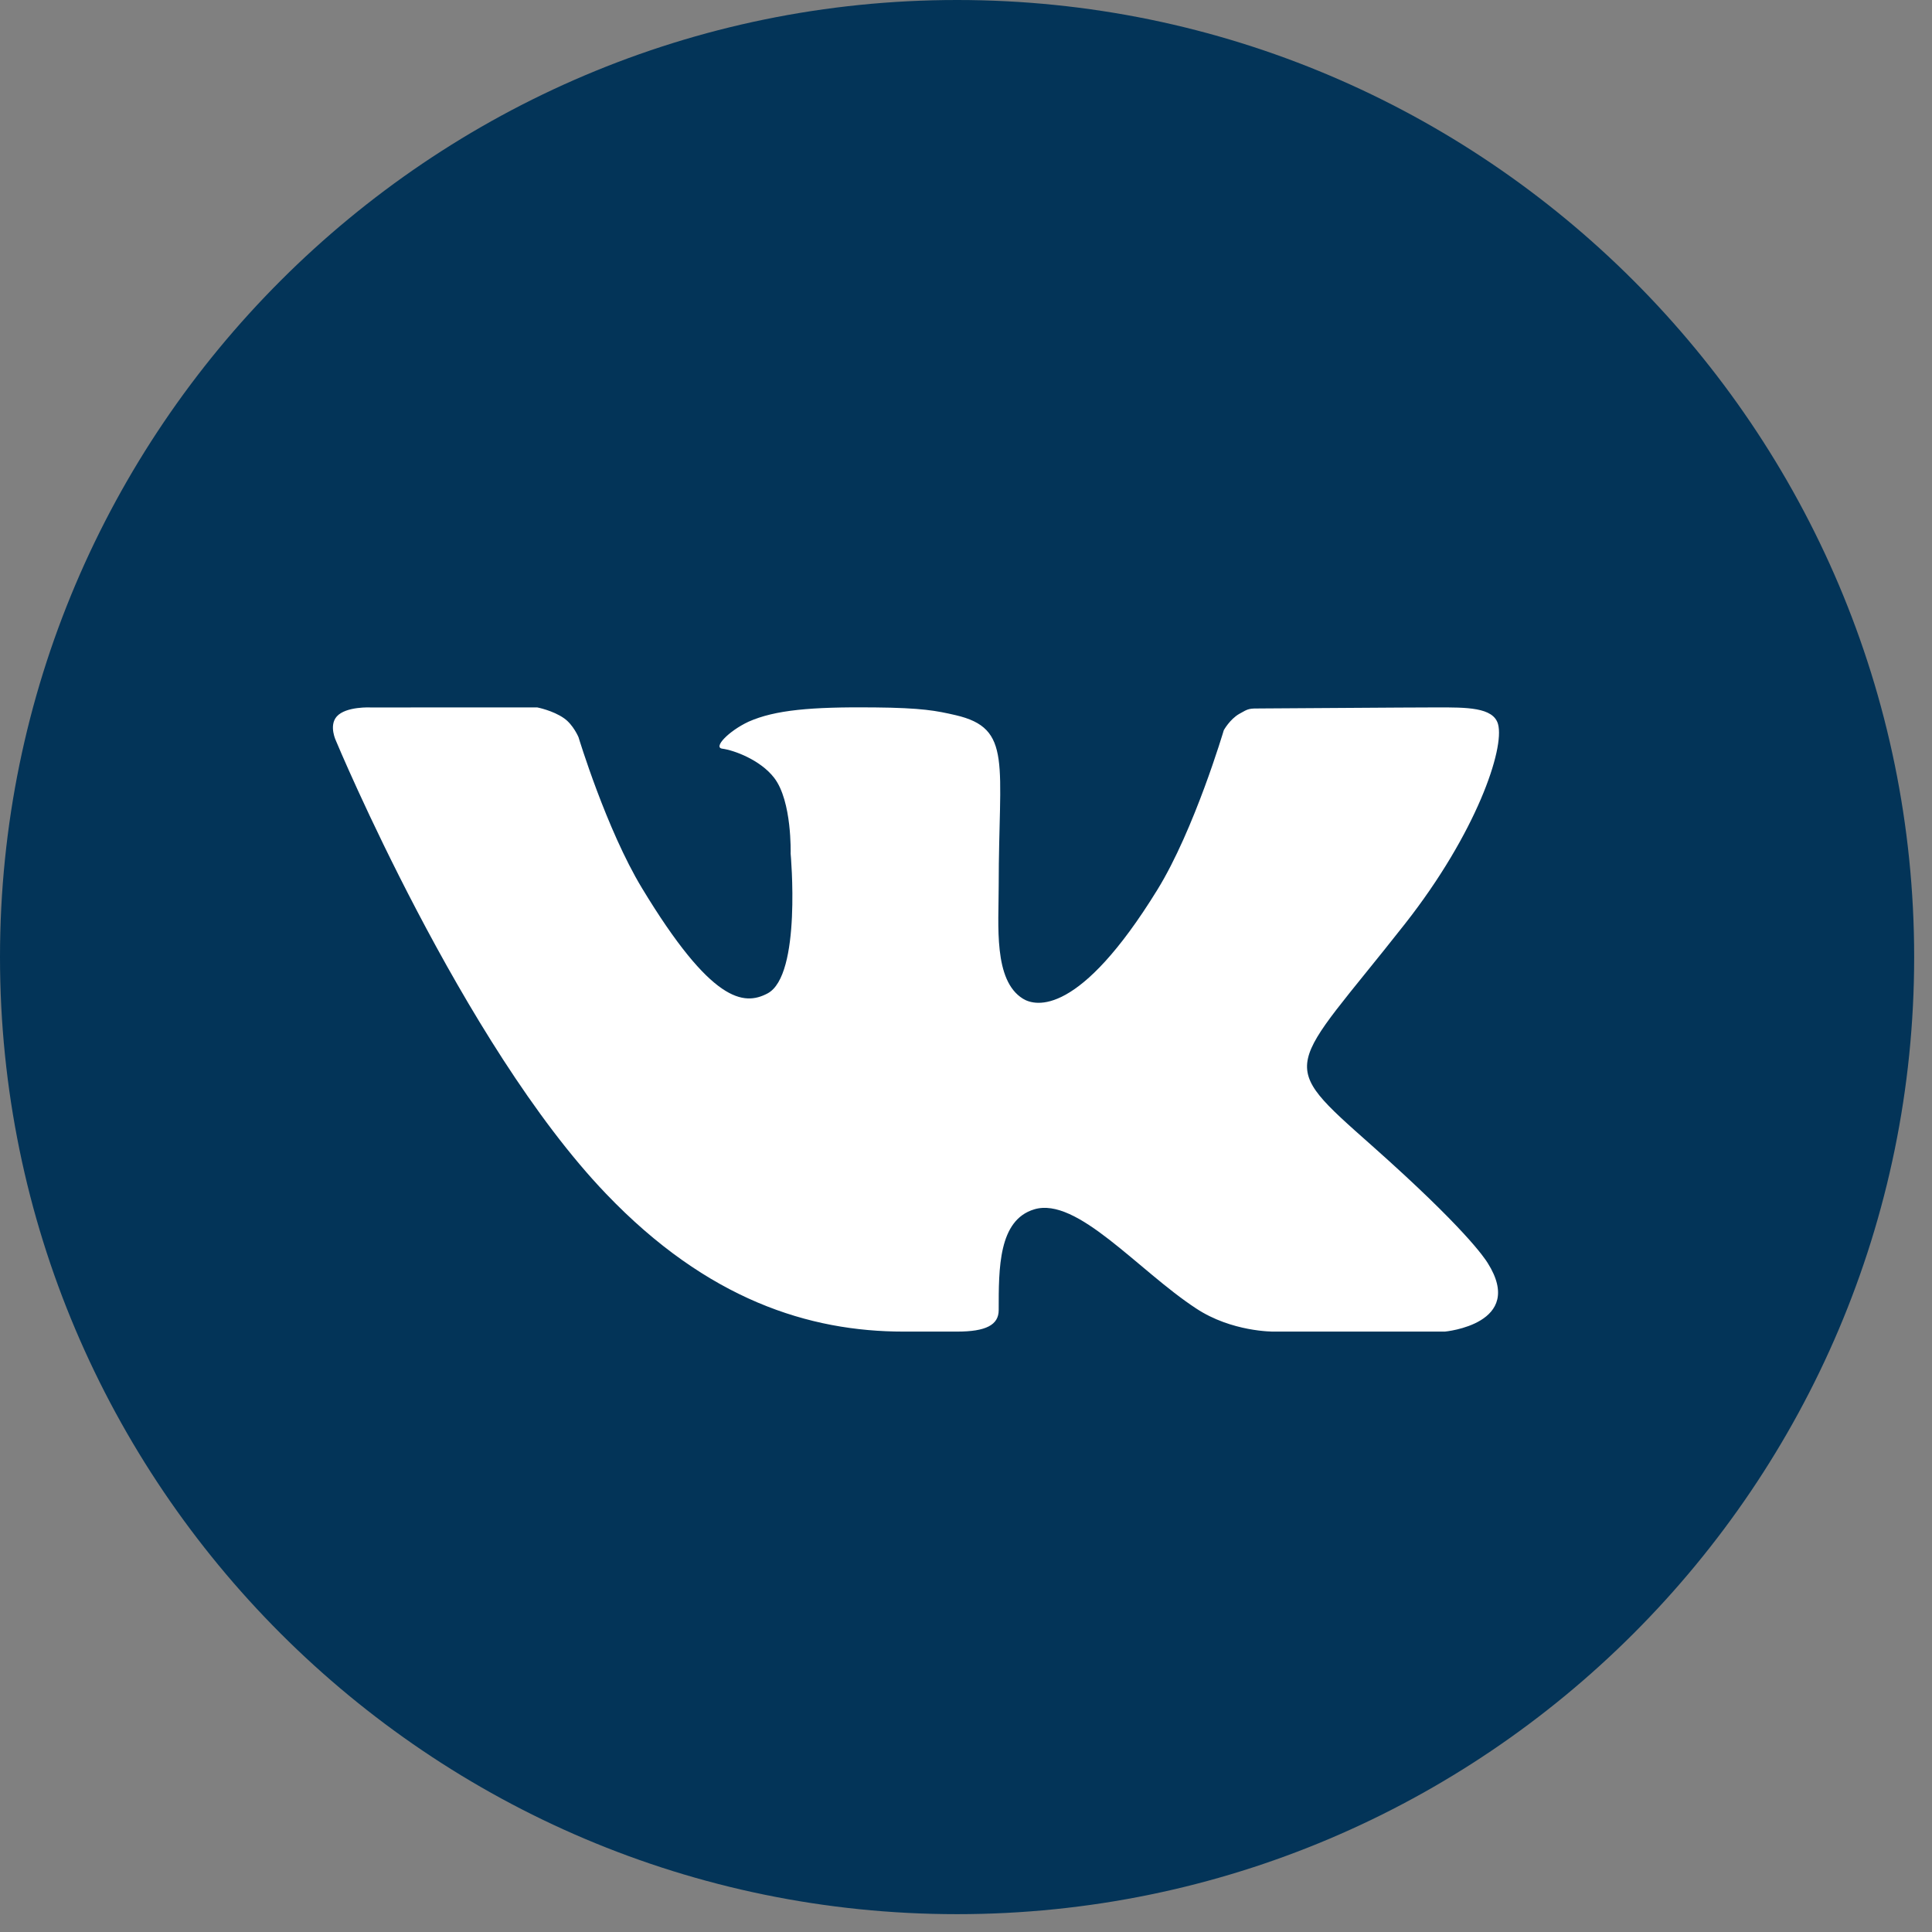 <?xml version="1.0" encoding="UTF-8"?> <svg xmlns="http://www.w3.org/2000/svg" width="39" height="39" viewBox="0 0 39 39" fill="none"><rect x="0" y="0" width="39" height="39" fill="#808080" stroke="none"/> <circle cx="20.5" cy="20.5" r="16.5" fill="white"></circle> <path d="M19.32 0C8.667 0 0 8.667 0 19.32C0 29.973 8.667 38.64 19.32 38.64C29.974 38.64 38.64 29.973 38.64 19.32C38.64 8.667 29.974 0 19.32 0ZM27.697 23.129C29.576 24.798 29.967 25.393 30.031 25.495C30.809 26.73 29.167 26.88 29.167 26.88H25.706C25.706 26.88 24.864 26.889 24.144 26.412C22.971 25.643 21.742 24.153 20.878 24.412C20.153 24.629 20.16 25.608 20.16 26.446C20.16 26.746 19.902 26.88 19.32 26.88C18.738 26.88 18.496 26.88 18.238 26.88C16.342 26.88 14.285 26.242 12.233 24.097C9.33 21.066 6.784 14.959 6.784 14.959C6.784 14.959 6.633 14.651 6.797 14.464C6.983 14.254 7.488 14.281 7.488 14.281L10.844 14.28C10.844 14.28 11.159 14.34 11.386 14.499C11.573 14.63 11.678 14.881 11.678 14.881C11.678 14.881 12.241 16.742 12.96 17.929C14.362 20.246 15.015 20.305 15.491 20.055C16.187 19.694 15.96 17.231 15.96 17.231C15.96 17.231 15.991 16.173 15.628 15.702C15.348 15.338 14.813 15.143 14.58 15.113C14.391 15.089 14.707 14.758 15.109 14.569C15.647 14.33 16.378 14.268 17.64 14.28C18.622 14.289 18.905 14.348 19.288 14.436C20.446 14.703 20.16 15.408 20.16 17.883C20.16 18.676 20.051 19.79 20.649 20.16C20.907 20.32 21.79 20.515 23.363 17.961C24.11 16.75 24.704 14.74 24.704 14.74C24.704 14.74 24.826 14.519 25.017 14.41C25.212 14.299 25.206 14.301 25.473 14.301C25.74 14.301 28.419 14.28 29.007 14.28C29.594 14.28 30.145 14.273 30.24 14.618C30.376 15.112 29.807 16.808 28.363 18.647C25.992 21.666 25.729 21.384 27.697 23.129Z" fill="#033458"></path> </svg> 